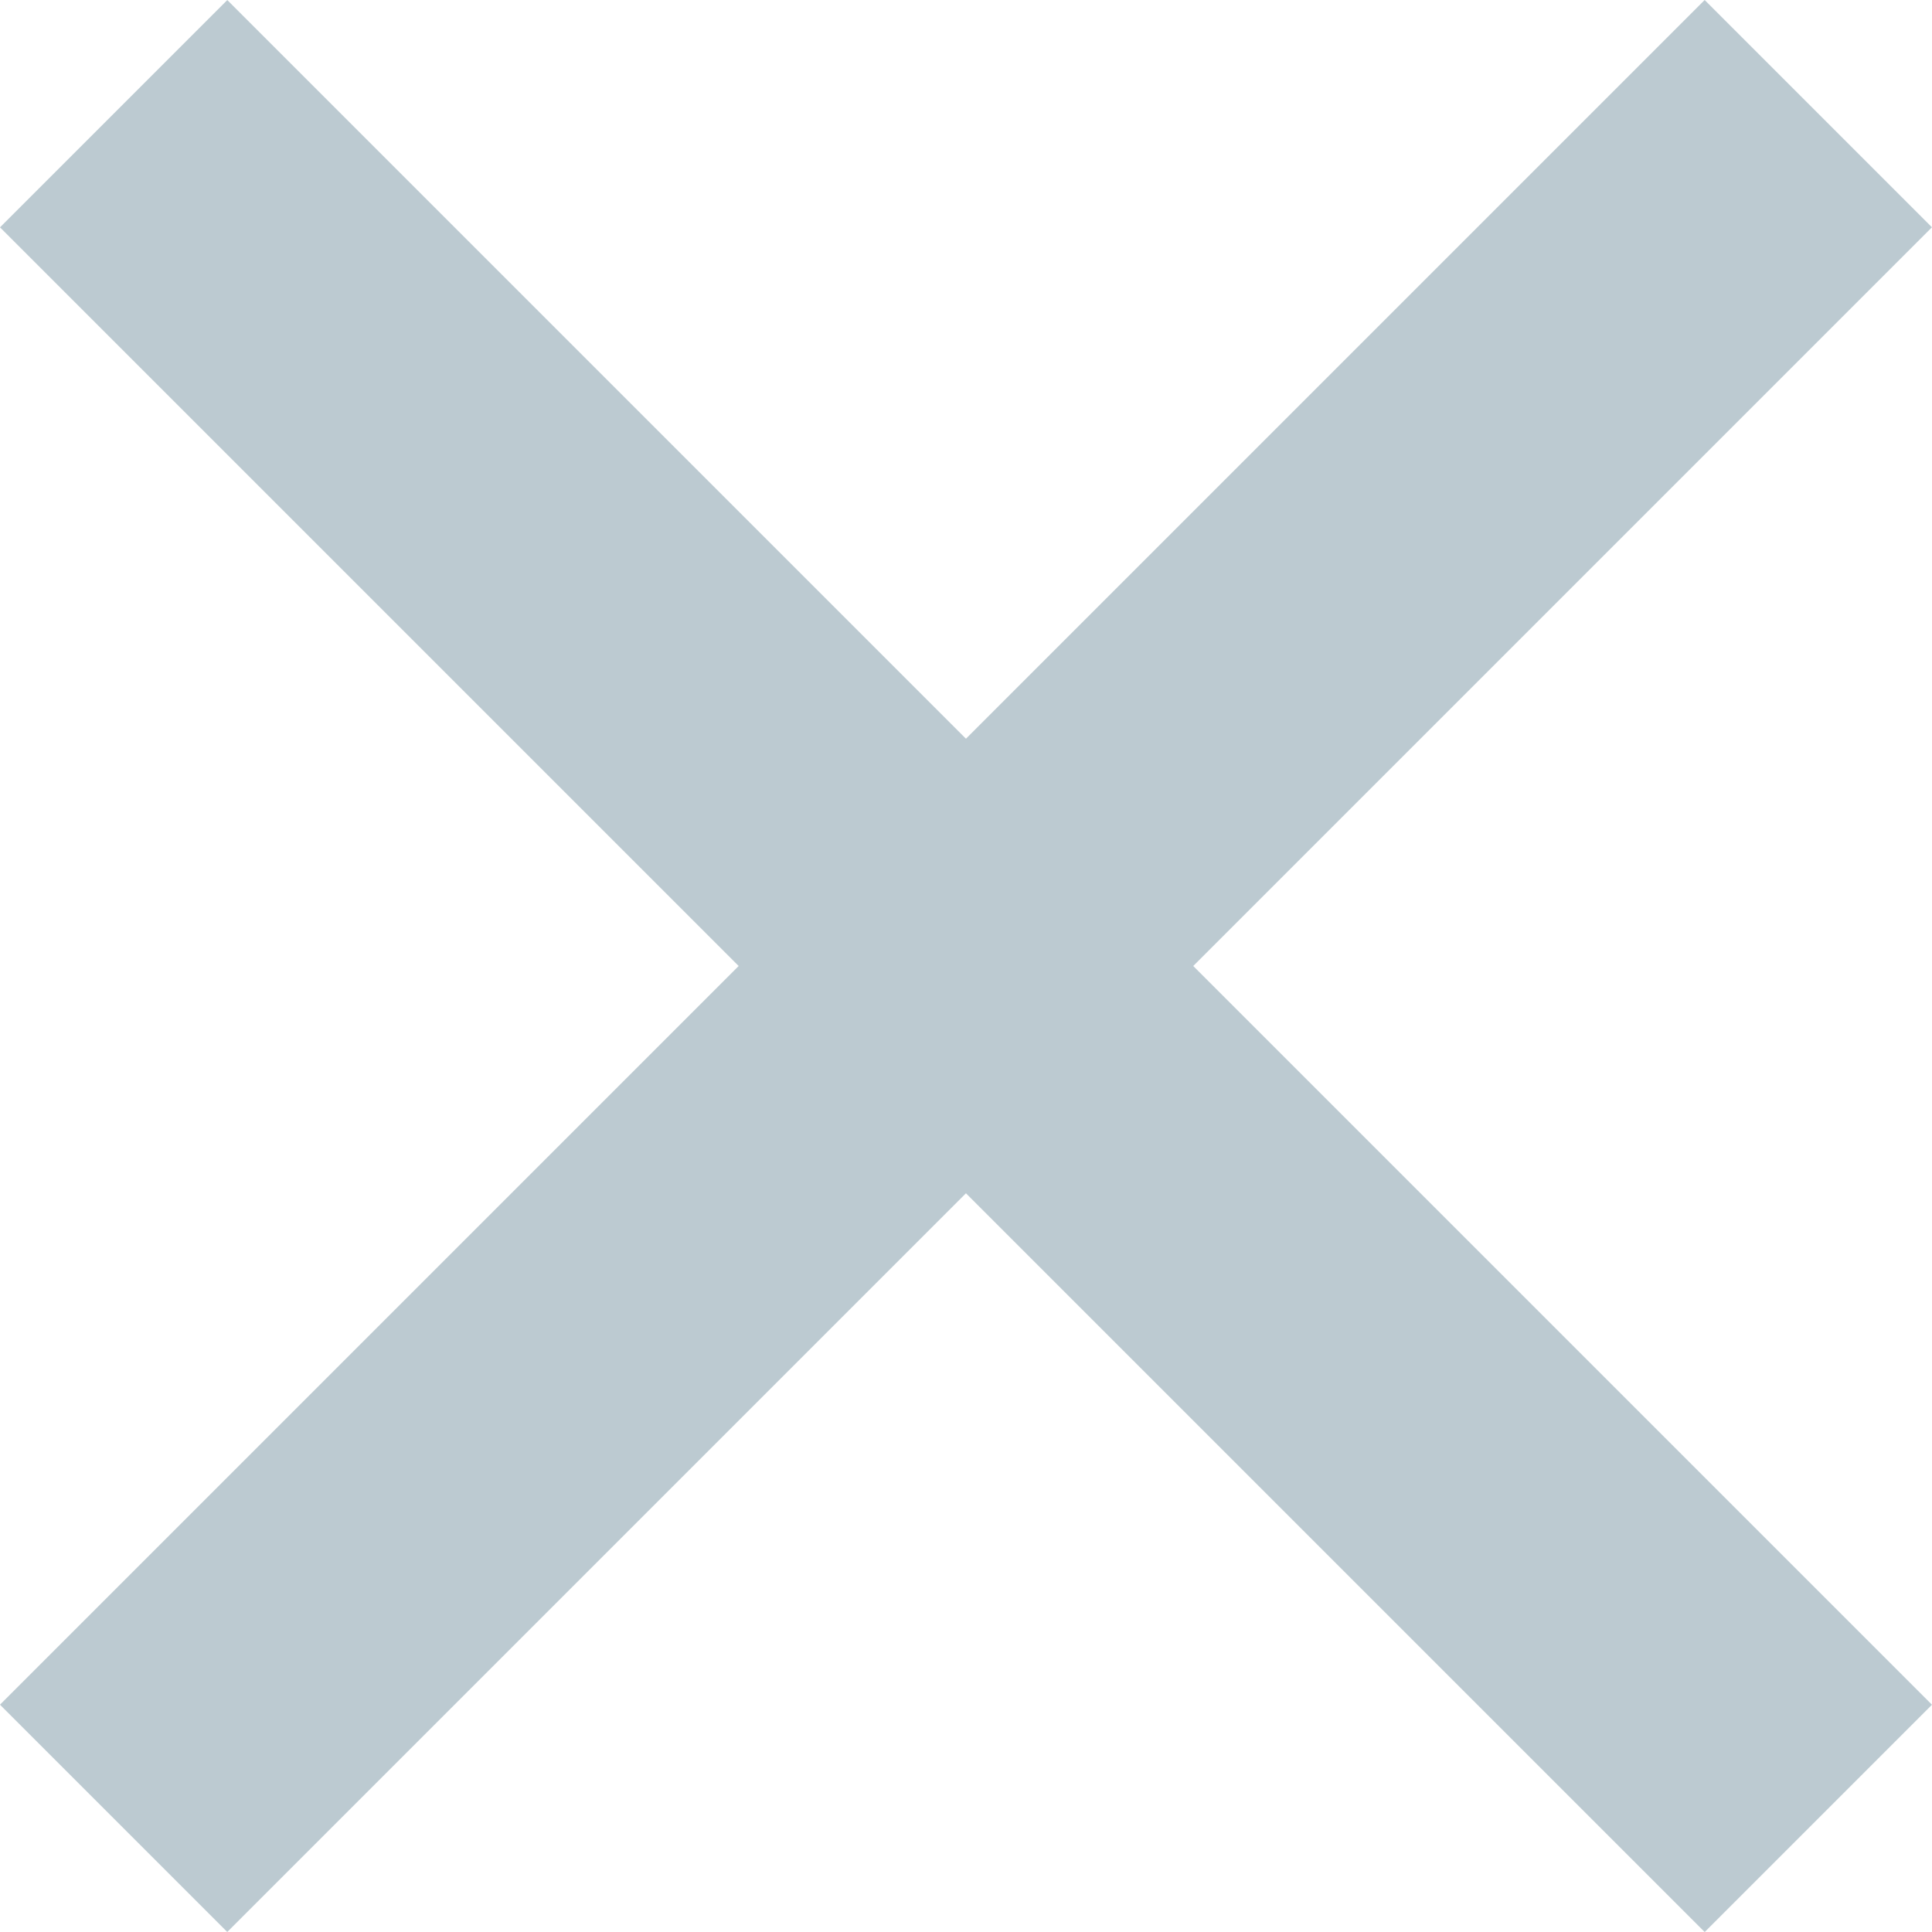 <svg xmlns="http://www.w3.org/2000/svg" width="24.042" height="24.042" viewBox="0 0 24.042 24.042">
  <g id="グループ_3083" data-name="グループ 3083" transform="translate(-627.979 -578.979)">
    <g id="グループ_2574" data-name="グループ 2574" transform="translate(7242.963 -7491.23) rotate(45)">
      <rect id="長方形_1691" data-name="長方形 1691" width="4" height="30" transform="translate(1061 10382) rotate(90)" fill="#bccad1"/>
    </g>
    <g id="グループ_2674" data-name="グループ 2674" transform="translate(8722.23 7193.963) rotate(135)">
      <rect id="長方形_1691-2" data-name="長方形 1691" width="4" height="30" transform="translate(1061 10382) rotate(90)" fill="#bccad1"/>
    </g>
  </g>
</svg>

